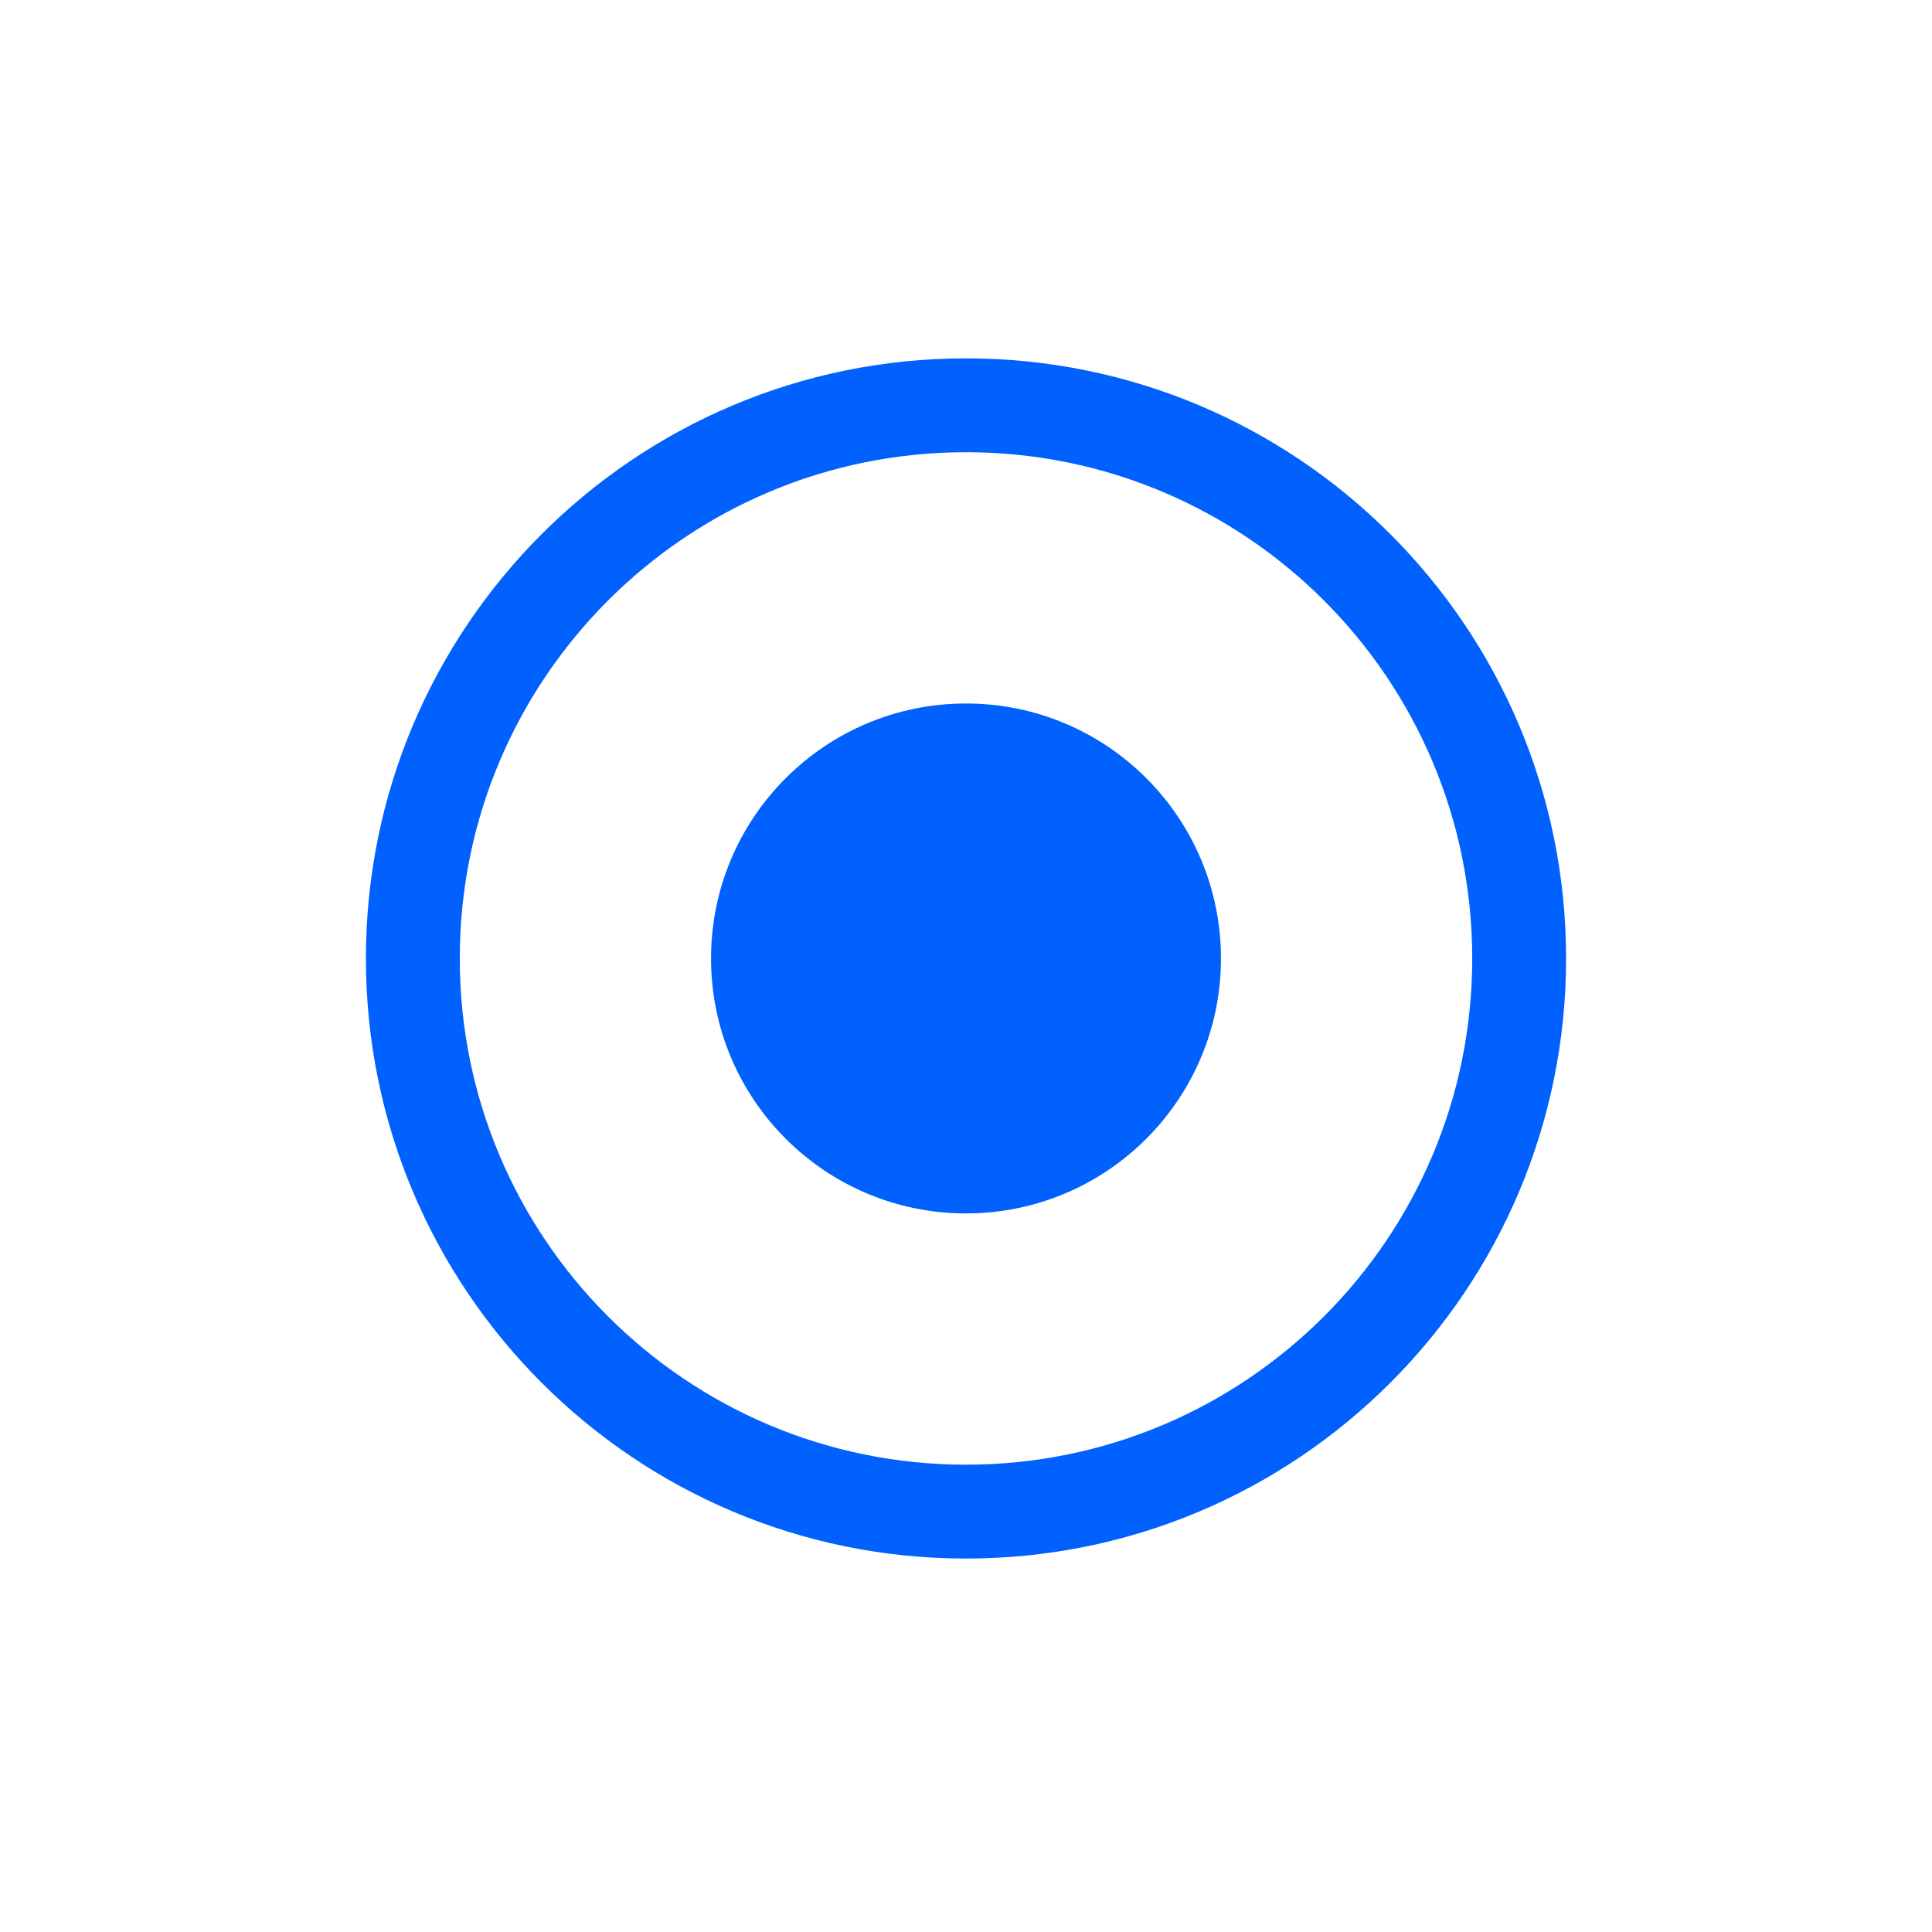 <?xml version="1.0"?>
<svg xmlns="http://www.w3.org/2000/svg" width="128" height="128">

 <g>
  <title>background</title>
  <rect fill="none" id="canvas_background" height="402" width="582" y="-1" x="-1"/>
 </g>
 <g>
  <title>Layer 1</title>
  <circle id="svg_3" r="16.892" fill="#0061ff" cy="63.5" cx="64"/>
  <path id="svg_5" fill="#0061ff" d="m64,23.742c-21.958,0 -39.758,17.801 -39.758,39.758s17.8,39.758 39.758,39.758c21.957,0 39.758,-17.801 39.758,-39.758s-17.801,-39.758 -39.758,-39.758zm0,73.297c-18.523,0 -33.539,-15.016 -33.539,-33.539s15.016,-33.539 33.539,-33.539s33.539,15.016 33.539,33.539s-15.016,33.539 -33.539,33.539z"/>
 </g>
</svg>
